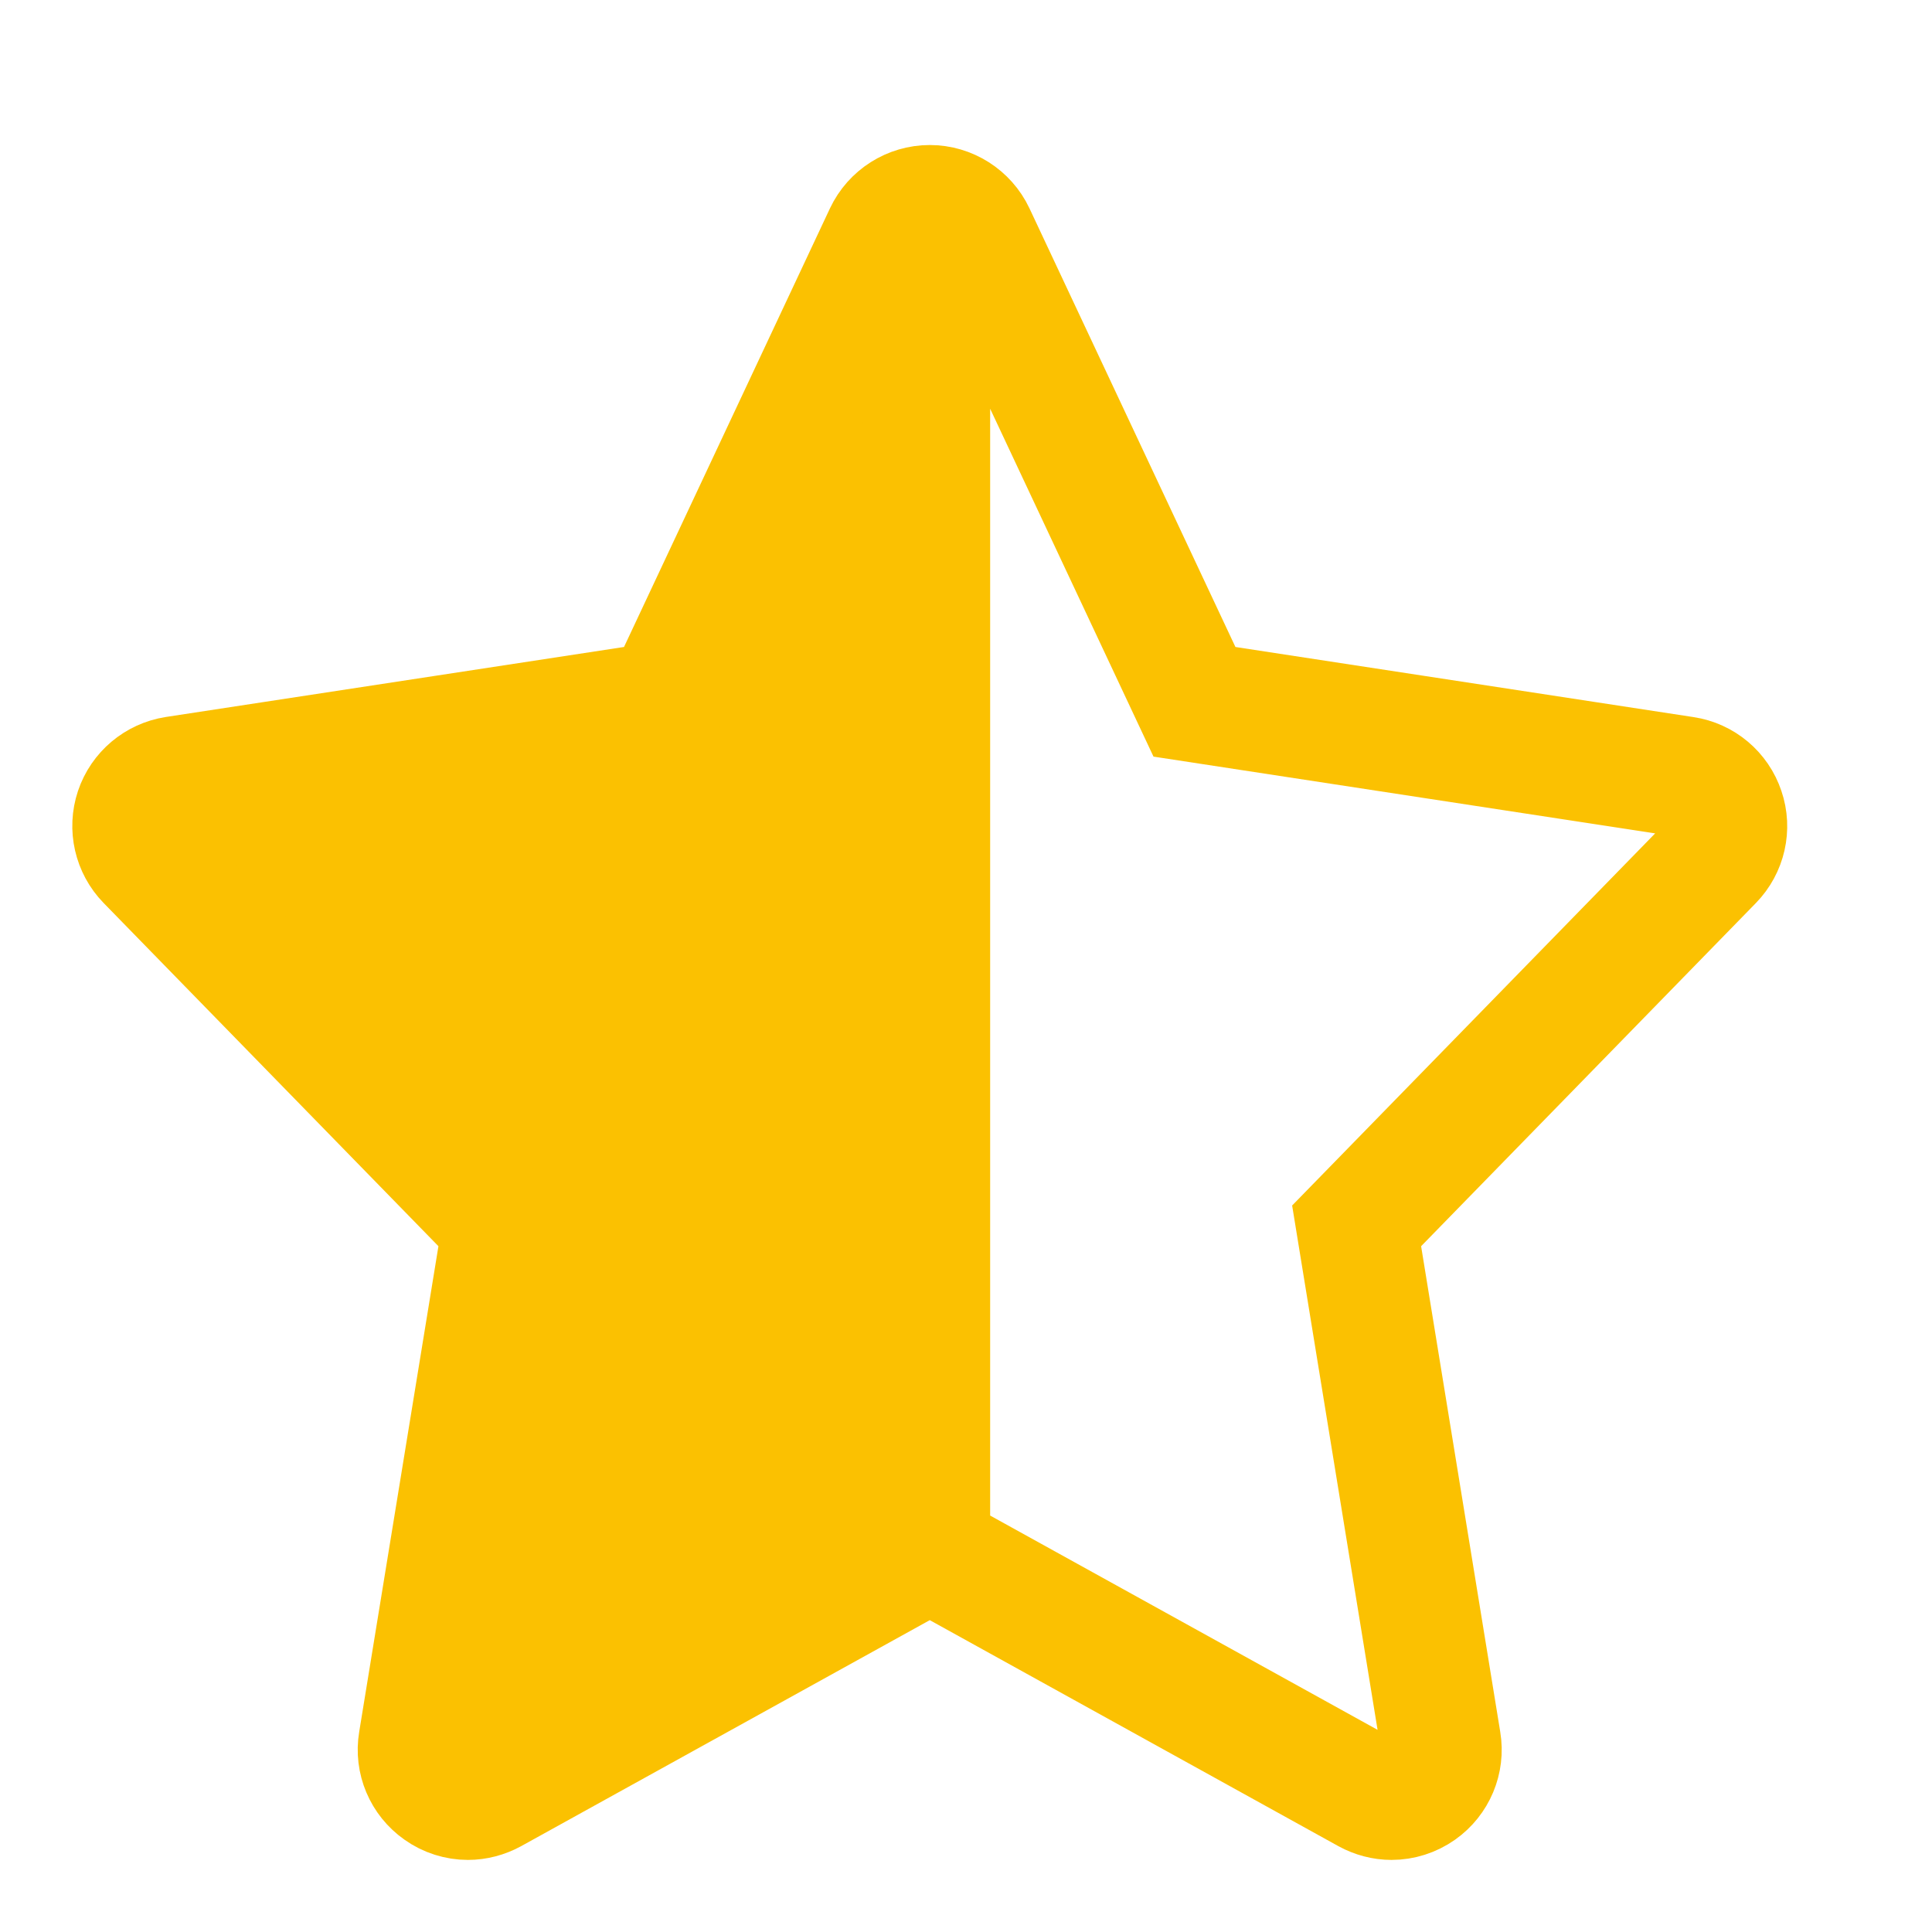 <svg width="16" height="16" viewBox="0 0 16 16" fill="none" xmlns="http://www.w3.org/2000/svg">
<g clip-path="url(#clip0_6852_1704)">
<path fill-rule="evenodd" clip-rule="evenodd" d="M1.449 6.432C1.296 6.456 1.169 6.563 1.12 6.709C1.071 6.856 1.108 7.018 1.216 7.129L4.165 10.152L3.468 14.424C3.442 14.579 3.508 14.736 3.638 14.827C3.708 14.877 3.792 14.903 3.875 14.903C3.944 14.903 4.012 14.885 4.075 14.851L7.7 12.846L7.7 1.701C7.54 1.701 7.394 1.794 7.326 1.938L5.507 5.812L1.449 6.432Z" fill="#FBC101"/>
<path d="M7.7 1.701C7.54 1.701 7.394 1.794 7.326 1.938L5.507 5.812L1.449 6.432C1.296 6.456 1.169 6.563 1.12 6.709C1.071 6.856 1.108 7.018 1.216 7.129L4.165 10.152L3.468 14.424C3.442 14.579 3.508 14.736 3.638 14.827C3.708 14.877 3.792 14.903 3.875 14.903C3.944 14.903 4.012 14.885 4.075 14.851L7.7 12.846M7.7 1.701C7.859 1.701 8.005 1.794 8.073 1.938L9.892 5.812L13.95 6.433C14.103 6.456 14.23 6.563 14.279 6.71C14.329 6.856 14.292 7.018 14.184 7.129L11.235 10.152L11.931 14.424C11.957 14.579 11.891 14.736 11.762 14.827C11.691 14.877 11.608 14.903 11.524 14.903C11.456 14.903 11.387 14.885 11.325 14.851L7.7 12.846M7.7 1.701L7.7 12.846" stroke="#FBC101"/>
</g>
<defs>
<clipPath id="clip0_6852_1704">
<rect width="15" height="15" fill="white" transform="matrix(-1 0 0 1 15.5 0.5)"/>
</clipPath>
</defs>
</svg>
